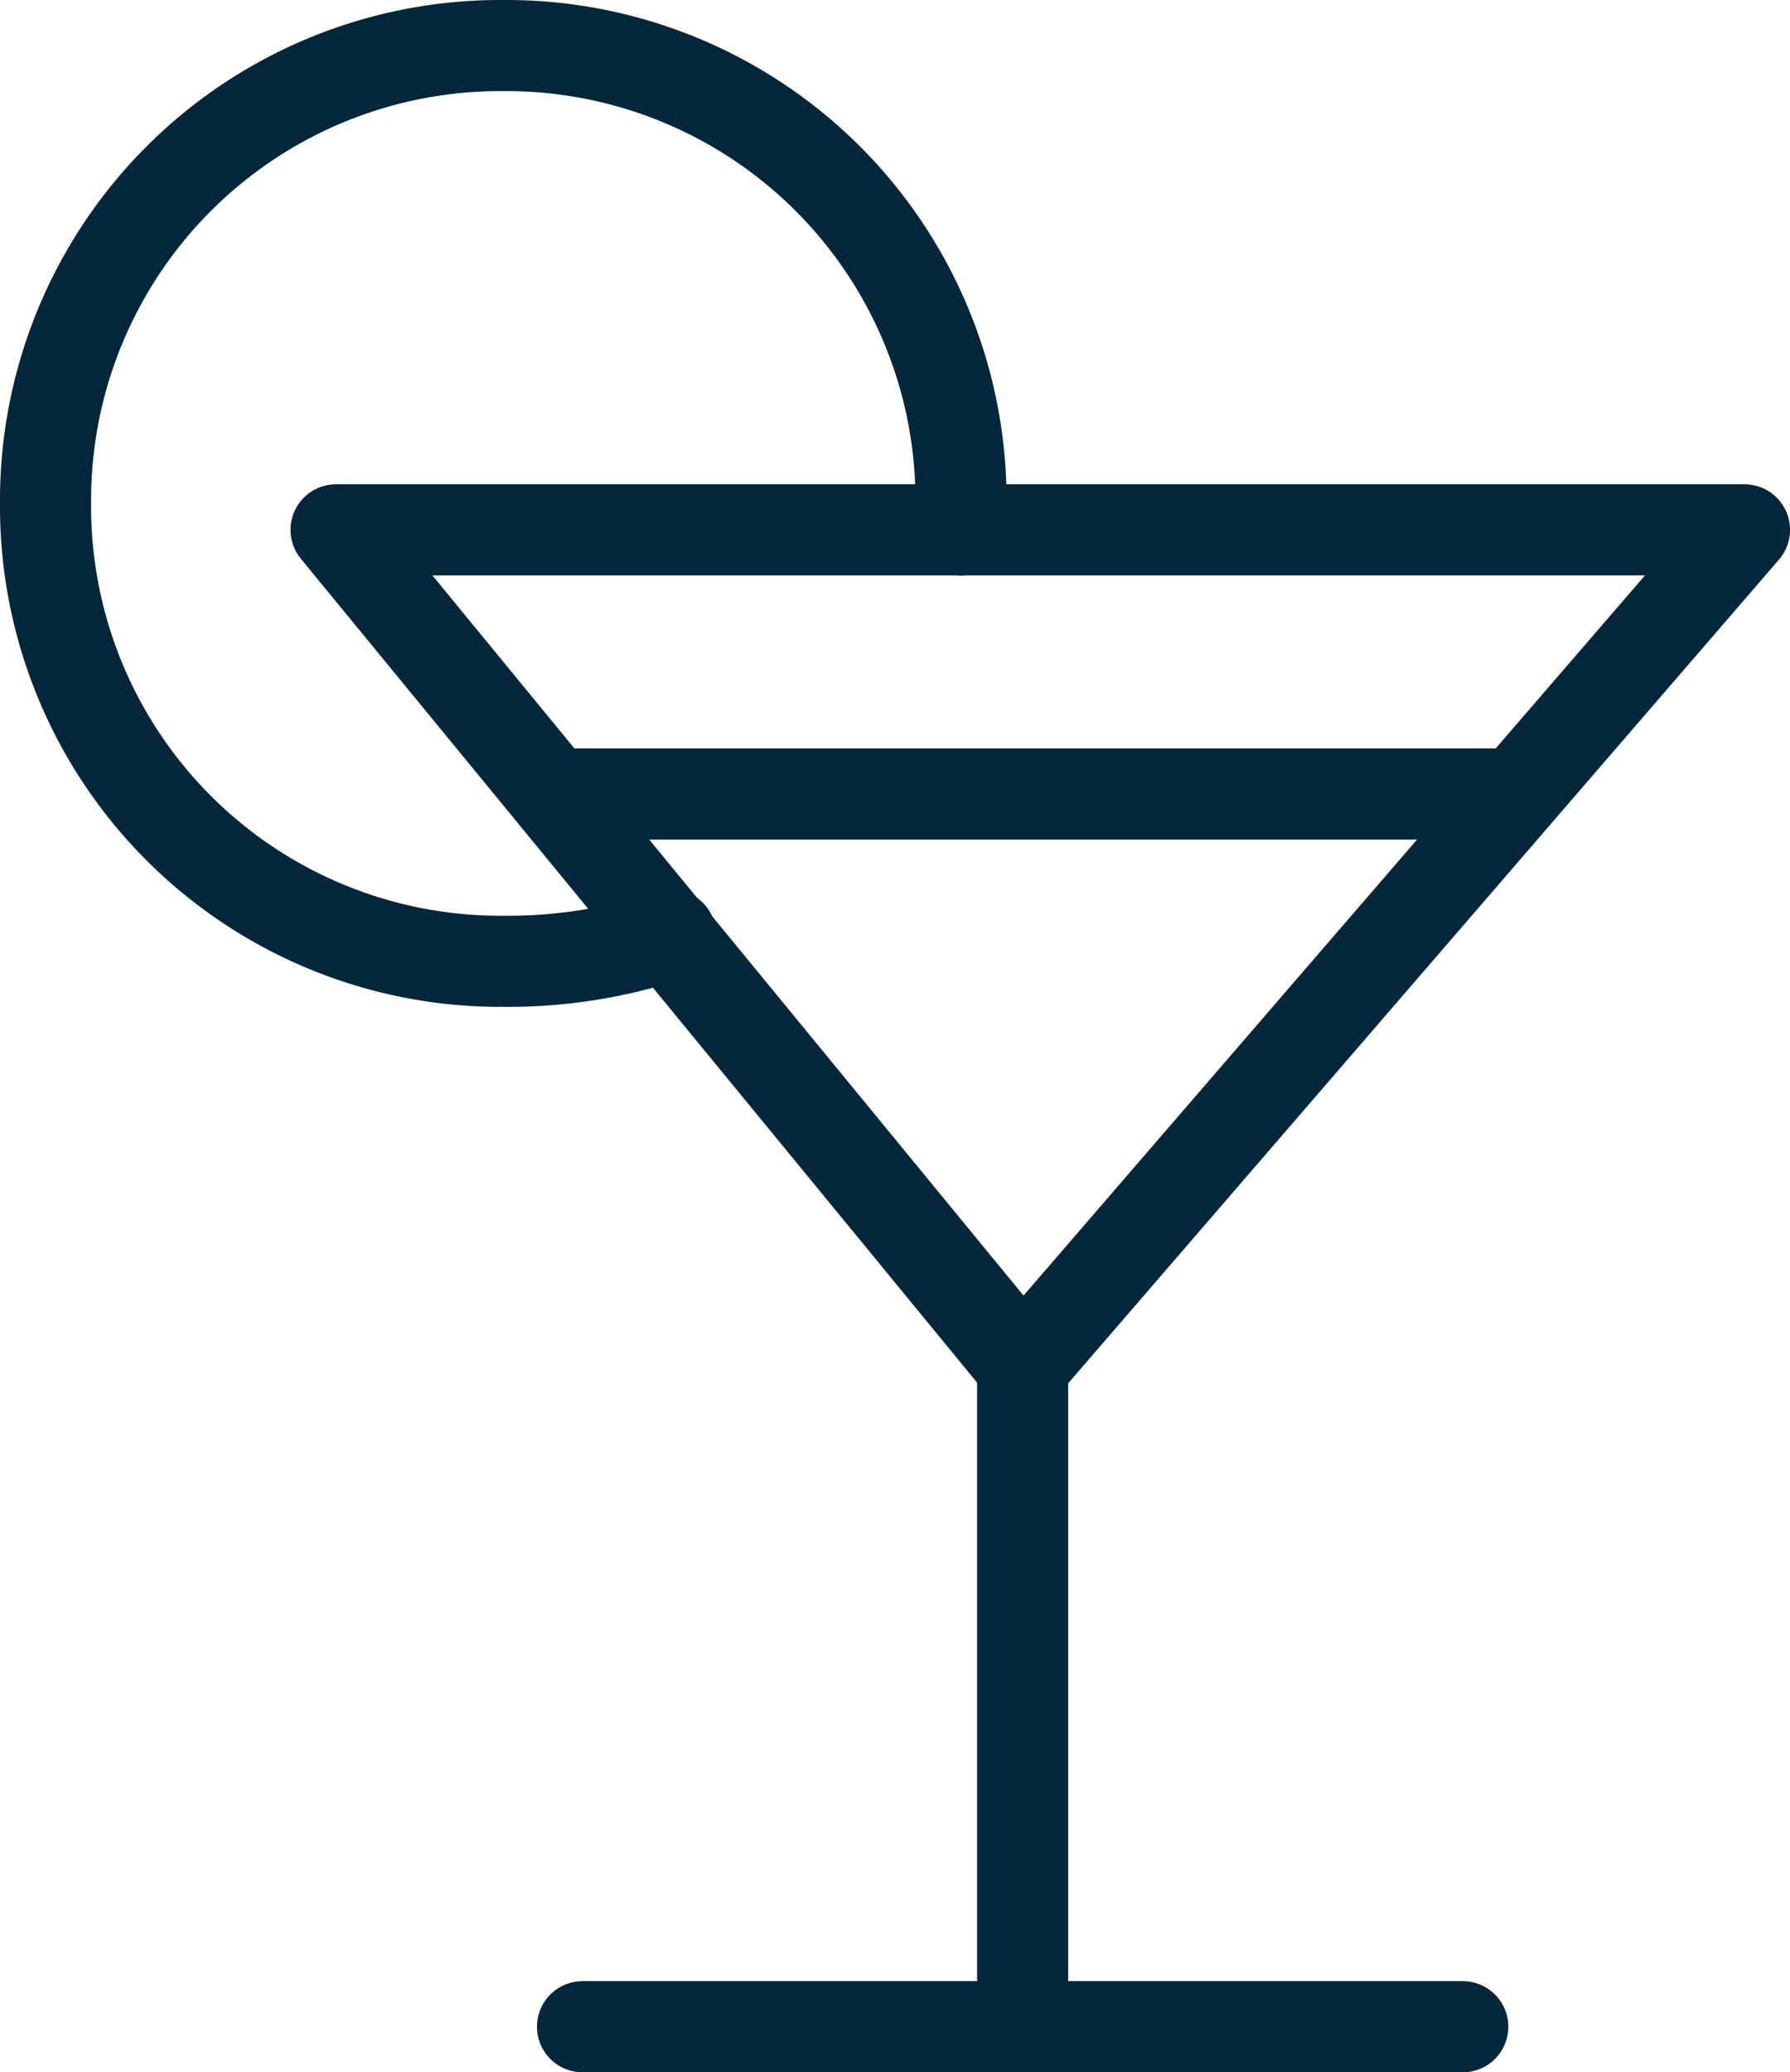 <svg xmlns="http://www.w3.org/2000/svg" viewBox="13102.741 1364.681 45.189 52.3">
  <defs>
    <style>
      .cls-1 {
        fill: none;
        stroke: #04273b;
        stroke-linecap: round;
        stroke-linejoin: round;
        stroke-width: 2.3px;
      }
    </style>
  </defs>
  <g id="Group_64" data-name="Group 64" transform="translate(12294 -79)">
    <path id="Path_102" data-name="Path 102" class="cls-1" d="M3.8,6H39.356L21.133,27.111Z" transform="translate(813.425 1451.053)"/>
    <line id="Line_56" data-name="Line 56" class="cls-1" y2="16.667" transform="translate(834.558 1478.164)"/>
    <line id="Line_57" data-name="Line 57" class="cls-1" x2="22.222" transform="translate(823.447 1494.831)"/>
    <line id="Line_58" data-name="Line 58" class="cls-1" x2="24.222" transform="translate(822.78 1463.72)"/>
    <path id="Path_103" data-name="Path 103" class="cls-1" d="M16.278,22.944a12.938,12.938,0,0,1-4.222.667A11.476,11.476,0,0,1,.5,12.056,11.476,11.476,0,0,1,12.056.5,11.476,11.476,0,0,1,23.611,12.056v.667" transform="translate(809.391 1444.331)"/>
  </g>
</svg>
